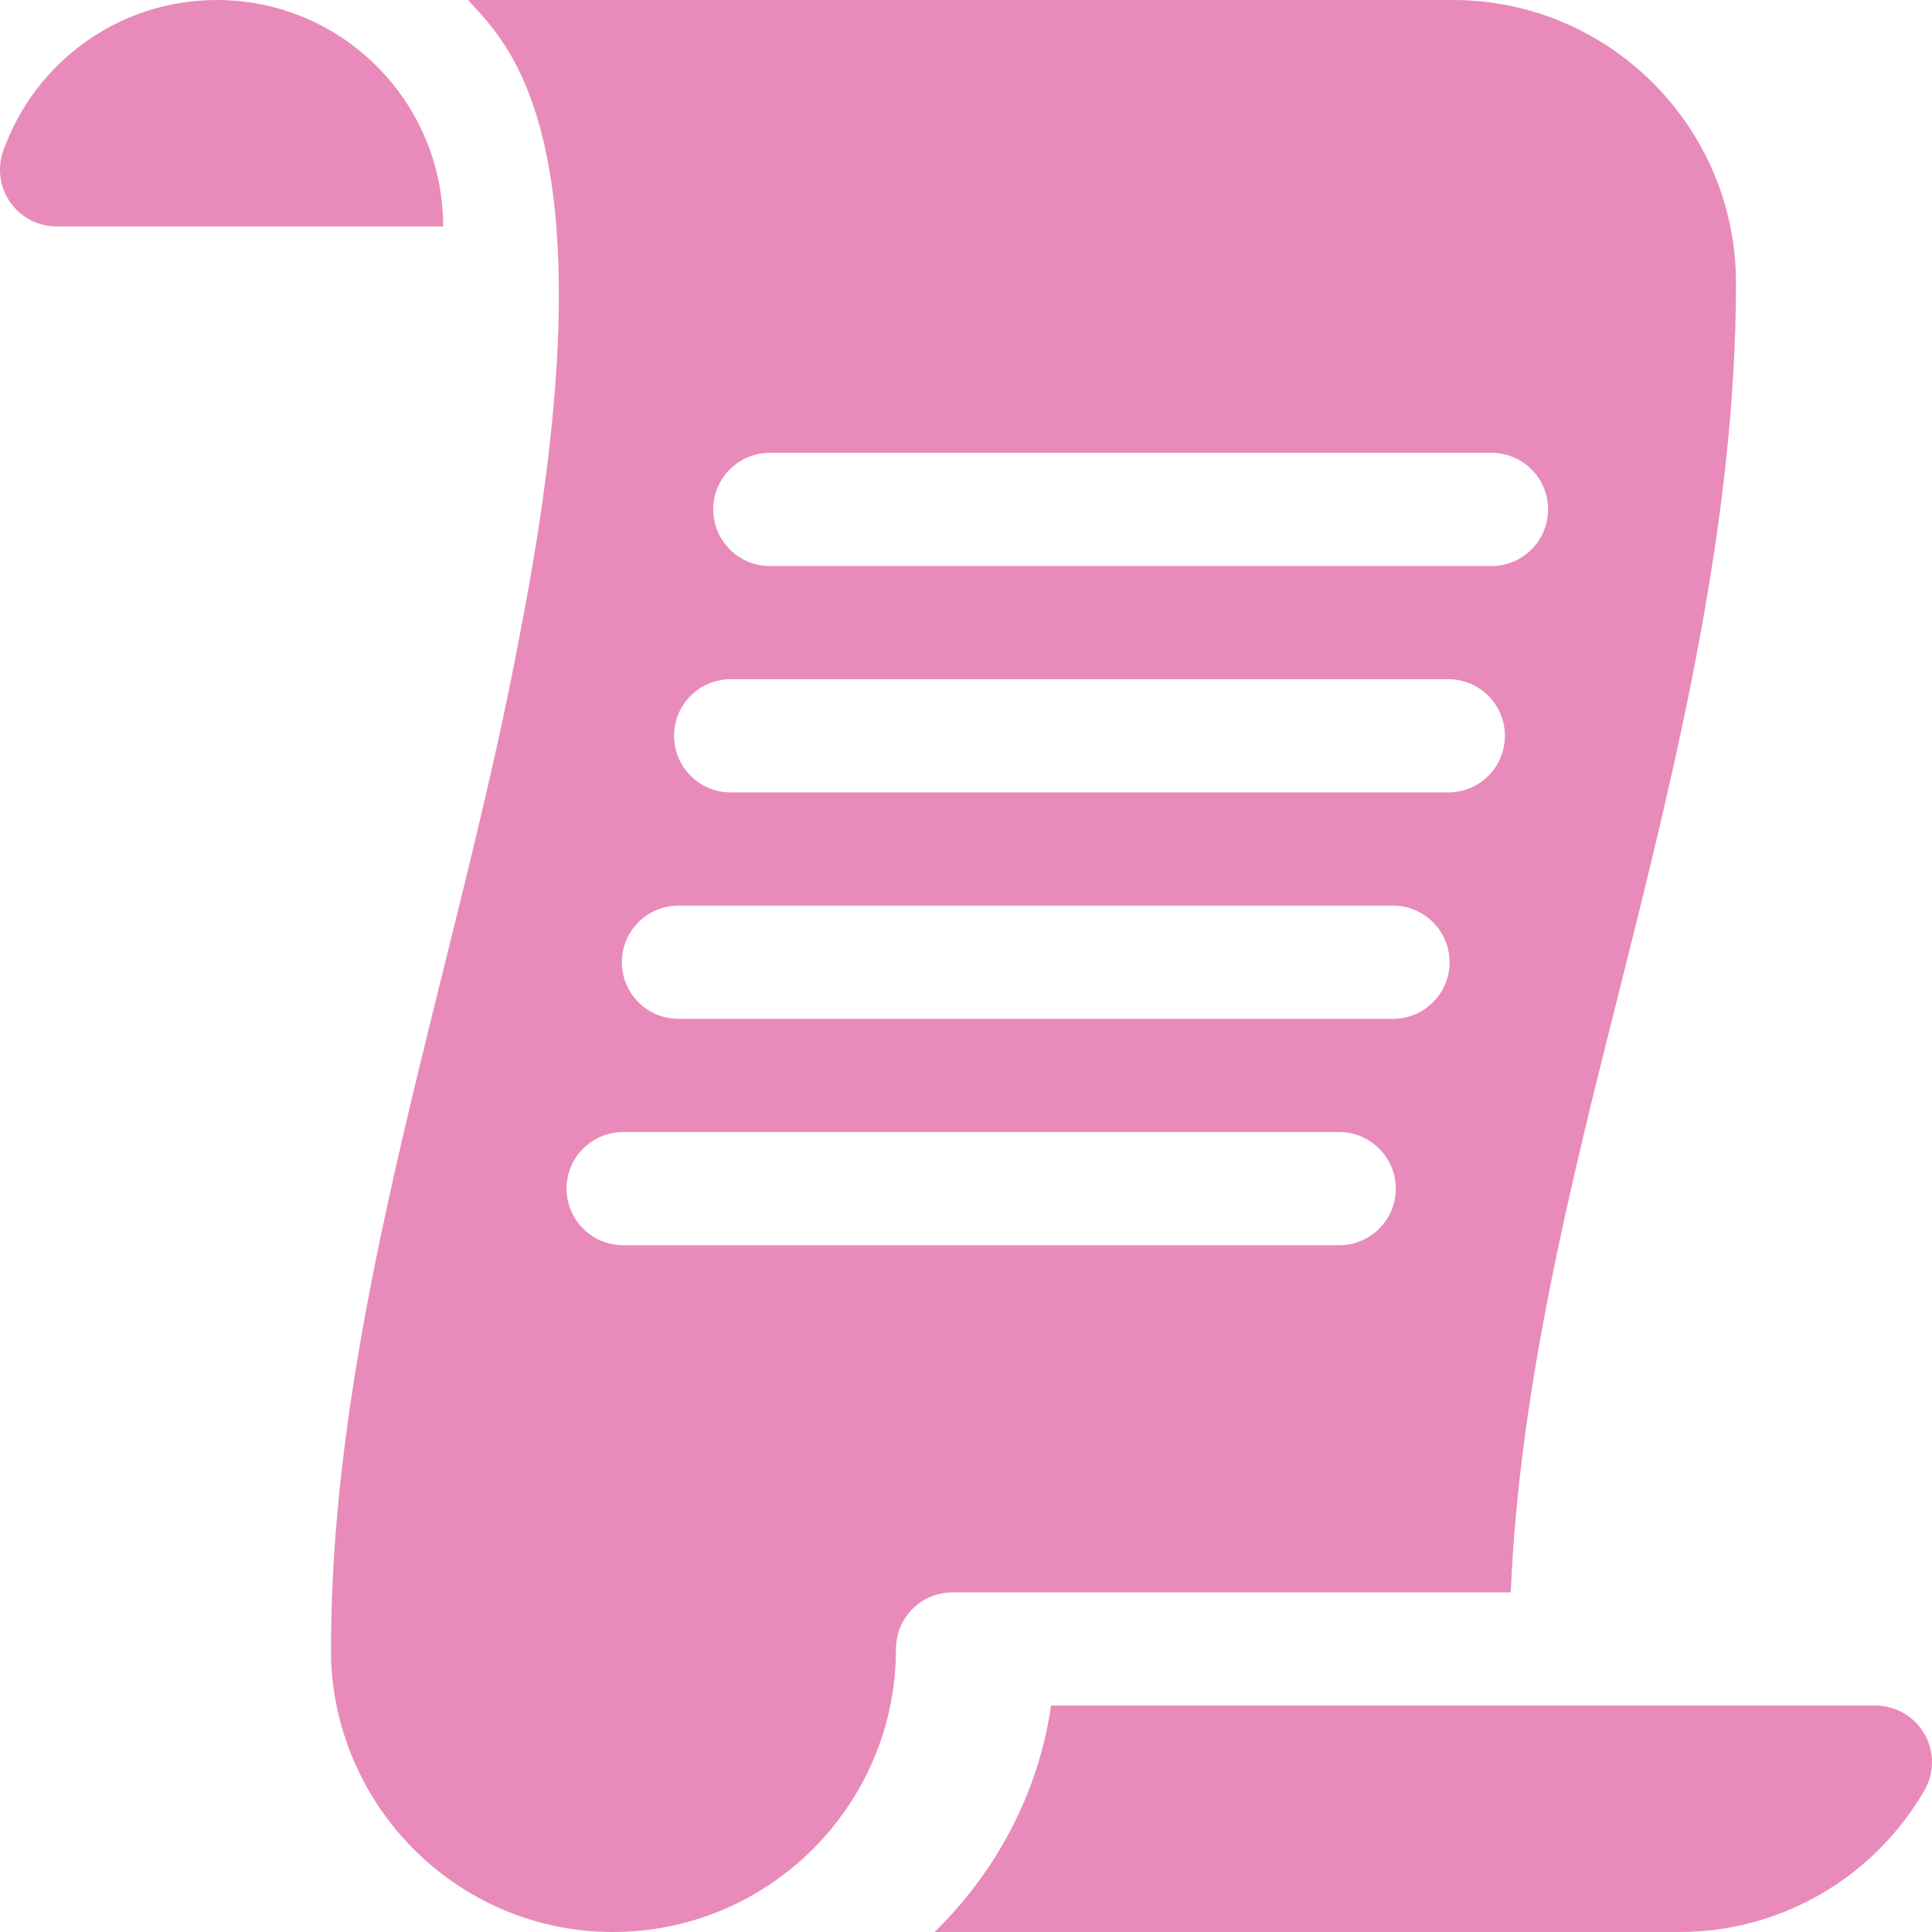 <svg width="40" height="40" viewBox="0 0 40 40" fill="none" xmlns="http://www.w3.org/2000/svg">
<g clip-path="url(#clip0_119_1275)">
<path d="M4.488 0C2.447 0 0.71 1.304 0.067 3.125C-0.06 3.484 -0.005 3.882 0.215 4.192C0.435 4.503 0.792 4.688 1.172 4.688H9.175C9.175 2.099 7.077 0 4.488 0Z" fill="#E88BBA"/>
<path d="M21.761 35.313C21.496 37.144 20.611 38.766 19.349 40H34.77C36.934 40 38.827 38.821 39.842 37.072C40.052 36.709 40.053 36.261 39.843 35.898C39.634 35.535 39.247 35.312 38.827 35.312H21.761V35.313Z" fill="#E88BBA"/>
<path d="M30.083 0H9.69C10.483 0.879 12.763 2.842 10.782 13.036C9.484 20.037 6.792 27.278 6.855 34.379C6.983 37.497 9.542 40 12.691 40C15.921 40 18.55 37.371 18.55 34.141C18.55 33.493 19.074 32.969 19.722 32.969H31.279C31.453 28.74 32.524 24.489 33.563 20.364C34.749 15.655 35.942 10.737 35.942 5.859C35.942 2.629 33.313 0 30.083 0ZM27.726 25.781H12.902C12.255 25.781 11.73 25.257 11.73 24.609C11.73 23.962 12.255 23.438 12.902 23.438H27.726C28.374 23.438 28.898 23.962 28.898 24.609C28.898 25.257 28.374 25.781 27.726 25.781ZM28.84 21.094H14.047C13.4 21.094 12.875 20.569 12.875 19.922C12.875 19.275 13.4 18.75 14.047 18.75H28.84C29.488 18.75 30.012 19.275 30.012 19.922C30.012 20.569 29.488 21.094 28.84 21.094ZM29.986 16.406H15.127C14.48 16.406 13.956 15.882 13.956 15.234C13.956 14.587 14.48 14.062 15.127 14.062H29.986C30.633 14.062 31.157 14.587 31.157 15.234C31.157 15.882 30.633 16.406 29.986 16.406ZM30.88 11.719H15.939C15.291 11.719 14.767 11.194 14.767 10.547C14.767 9.9 15.291 9.375 15.939 9.375H30.88C31.527 9.375 32.051 9.9 32.051 10.547C32.051 11.194 31.527 11.719 30.88 11.719Z" fill="#E88BBA"/>
</g>
<defs>
<clipPath id="clip0_119_1275">
<rect width="40" height="40" fill="white"/>
</clipPath>
</defs>
</svg>
